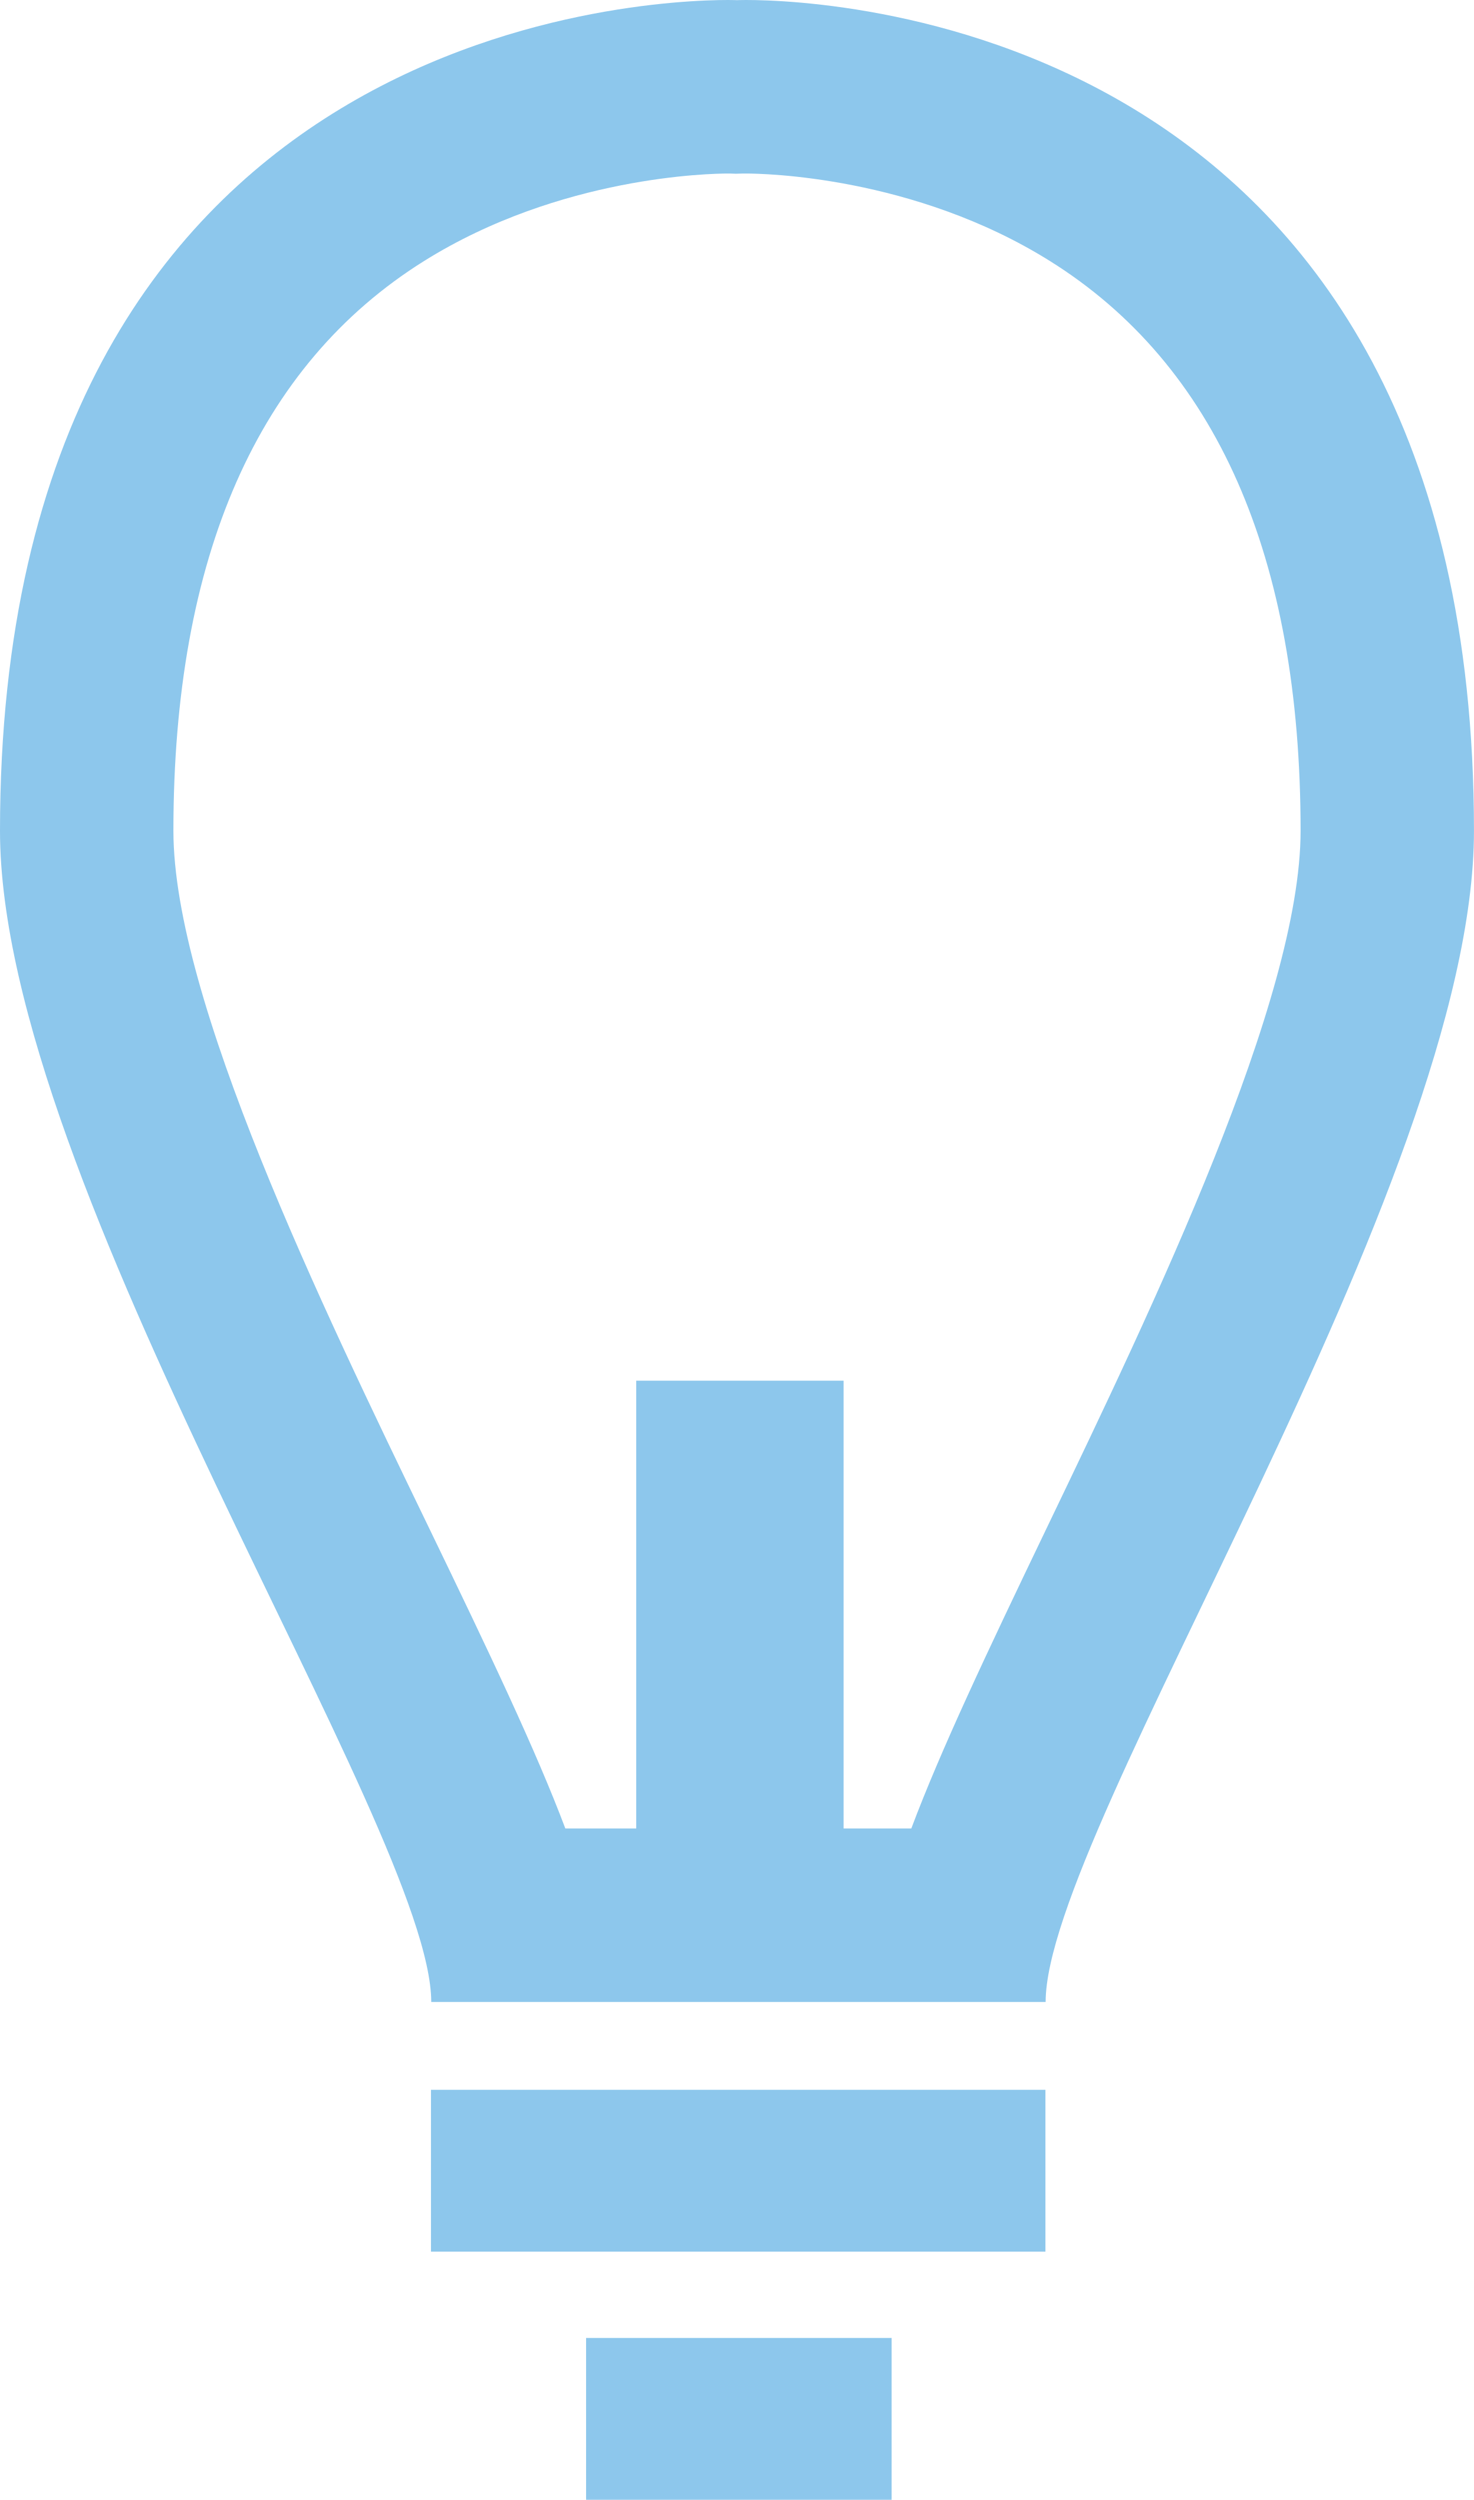 <?xml version="1.0" encoding="UTF-8"?>
<svg xmlns="http://www.w3.org/2000/svg" version="1.1" viewBox="0 0 42.39 71.853">
  <defs>
    <style>
      .cls-1 {
        fill: #8dc7ec;
      }
    </style>
  </defs>
  <!-- Generator: Adobe Illustrator 28.7.1, SVG Export Plug-In . SVG Version: 1.2.0 Build 142)  -->
  <g>
    <g id="Icons">
      <g>
        <path class="cls-1" d="M21.456,0c-.17,0-.261.005-.261.005,0,0-.091-.005-.261-.005C18.511,0,0,.759,0,23.882c0,10.164,12.402,28.699,12.402,33.662h17.669c0-4.963,12.318-23.498,12.318-33.662C42.39.757,23.879,0,21.456,0ZM26.208,52.557h-1.948v-12.871h-5.963v12.871h-2.039c-.848-2.248-2.167-5.016-3.936-8.672-3.097-6.399-7.335-15.161-7.335-20.003,0-7.881,2.427-13.393,7.213-16.382,3.909-2.442,8.253-2.512,8.734-2.512h.056l.17.006.206-.006h.09c.481,0,4.825.069,8.734,2.512,4.787,2.989,7.213,8.501,7.213,16.382,0,4.848-4.213,13.613-7.29,20.016-1.753,3.648-3.062,6.416-3.905,8.659Z"/>
        <rect class="cls-1" x="12.394" y="60.069" width="17.671" height="4.651"/>
        <rect class="cls-1" x="16.855" y="67.202" width="8.787" height="4.651"/>
      </g>
    </g>
  </g>
</svg>